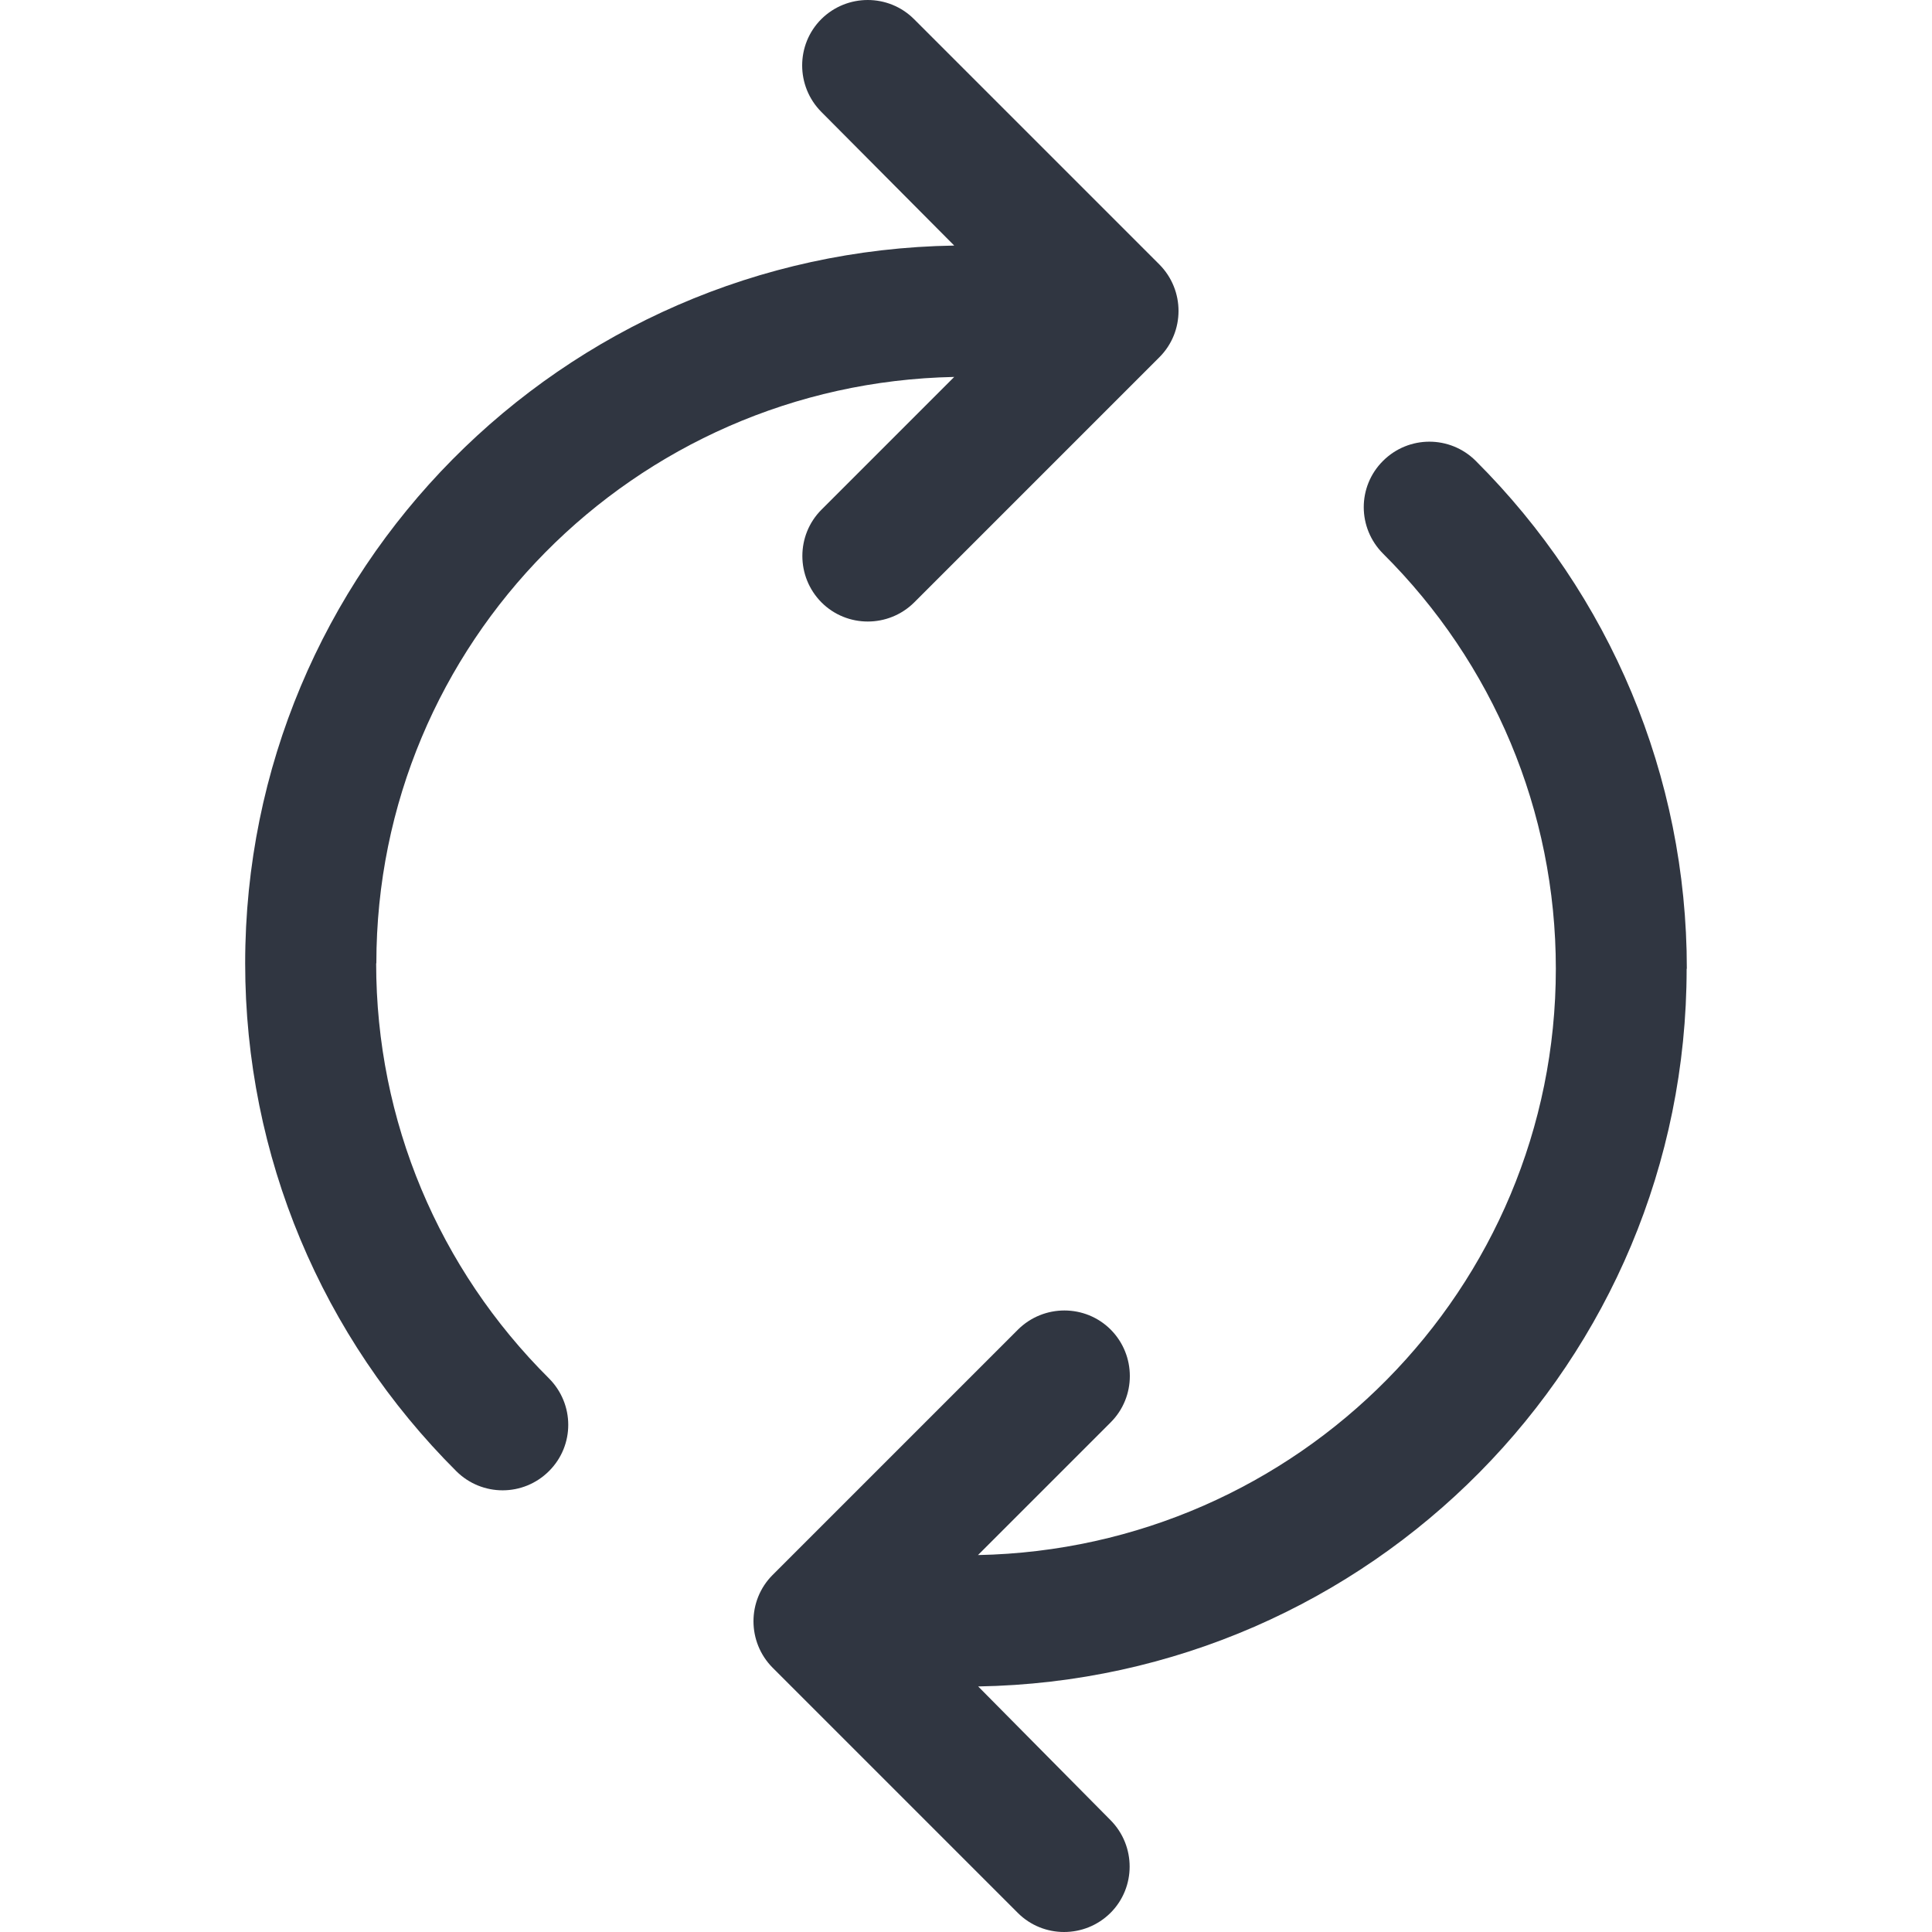 <?xml version="1.0" encoding="UTF-8"?><svg id="Layer_1" xmlns="http://www.w3.org/2000/svg" viewBox="0 0 100 100"><defs><style>.cls-1{fill:#303641;}</style></defs><path class="cls-1" d="M19.48,49.86c0-16.57,13.34-30.02,29.91-30.35l-6.87,6.87c-1.32,1.32-1.32,3.47,0,4.8,1.32,1.32,3.47,1.32,4.8,0l12.69-12.69c1.32-1.32,1.32-3.47,0-4.8L47.31,.99c-1.32-1.32-3.47-1.32-4.8,0-1.32,1.32-1.32,3.47,0,4.8l6.88,6.92c-20.32,.32-36.7,16.82-36.7,37.15,0,9.99,3.98,19.36,10.93,26.29,1.33,1.32,3.47,1.32,4.8-.01s1.32-3.47-.01-4.8c-5.69-5.66-8.94-13.31-8.94-21.48Z"/><path class="cls-1" d="M87.31,50.14c0-9.99-3.98-19.36-10.93-26.29-1.33-1.32-3.47-1.32-4.8,.01s-1.32,3.47,.01,4.8c5.69,5.66,8.94,13.31,8.94,21.48,0,16.57-13.34,30.02-29.91,30.35l6.87-6.87c1.32-1.32,1.32-3.47,0-4.8-1.32-1.32-3.47-1.32-4.8,0l-9.54,9.54-3.16,3.16c-1.32,1.32-1.32,3.47,0,4.8l12.69,12.69c1.32,1.32,3.47,1.32,4.8,0,1.32-1.32,1.32-3.47,0-4.8l-6.85-6.92c20.31-.34,36.67-16.83,36.67-37.15Z"/></svg>